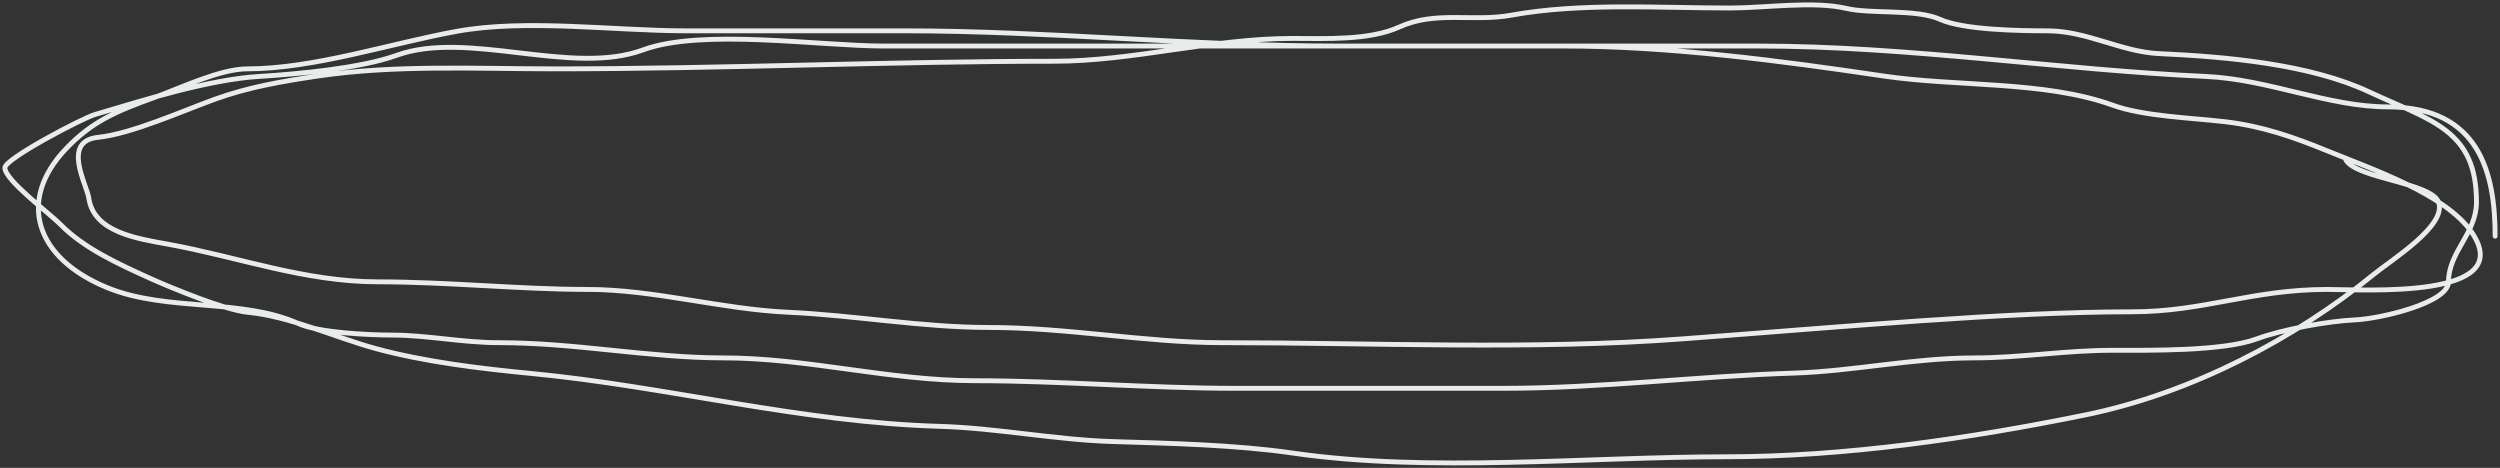 <?xml version="1.0" encoding="UTF-8"?> <svg xmlns="http://www.w3.org/2000/svg" width="513" height="96" viewBox="0 0 513 96" fill="none"><rect x="0" y="0" width="513" height="96" fill="#333333" stroke="none"/><path d="M512 48.467C512 35.722 508.92 21.933 489.991 21.933C477.783 21.933 465.535 16.273 452.67 15.69C422.659 14.33 391.72 9.447 360.805 9.447C332.097 9.447 303.389 9.447 274.682 9.447C244.785 9.447 215.023 6.325 185.687 6.325C170.695 6.325 155.703 6.325 140.712 6.325C126.167 6.325 107.995 3.844 93.822 6.412C80.169 8.886 64.387 14.129 50.76 14.129C45.163 14.129 36.969 18.087 31.622 20.026C23.831 22.85 18.907 24.897 13.546 30.518C3.429 41.126 7.218 52.997 22.052 59.046C34.246 64.018 49.659 61.148 61.286 66.416C65.391 68.276 75.781 68.757 80.425 68.757C87.607 68.757 94.831 70.318 102.434 70.318C118.102 70.318 133.252 73.44 148.367 73.44C165.834 73.44 182.394 78.122 200.041 78.122C217.774 78.122 235.579 79.683 253.629 79.683C271.846 79.683 290.063 79.683 308.28 79.683C328.695 79.683 348.245 77.182 368.035 76.561C380.435 76.172 392.505 73.44 405.249 73.44C414.505 73.44 423.864 71.879 433.426 71.879C441.007 71.879 456.144 72.113 463.09 69.538C468.229 67.633 477.588 65.894 483.292 65.636C488.418 65.403 502.431 62.167 502.431 57.832C502.431 51.666 508.172 47.923 508.172 41.443C508.172 26.671 499.004 24.846 486.057 18.812C473.873 13.134 456.786 11.628 443.101 11.008C435.255 10.652 428.255 6.325 420.135 6.325C414.593 6.325 402.92 6.157 398.125 3.984C393.264 1.781 384.017 2.927 378.881 1.73C372.059 0.14 362.234 1.643 355.064 1.643C340.162 1.643 324.371 0.528 310.088 3.117C302.158 4.554 294.65 2.134 287.122 5.545C280.939 8.346 272.123 7.886 265.112 7.886C248.777 7.886 232.549 12.569 216.309 12.569C182.94 12.569 147.933 14.129 113.918 14.129C97.683 14.129 81.052 13.256 65.221 15.603C57.927 16.685 50.939 17.88 44.062 20.372C37.464 22.764 26.933 27.484 20.139 28.177C12.553 28.95 17.82 37.861 18.225 40.663C19.229 47.624 28.019 48.941 34.492 50.114C48.898 52.725 62.469 57.832 77.554 57.832C92.107 57.832 106.547 59.392 120.616 59.392C134.178 59.392 147.967 63.45 161.764 64.075C175.228 64.685 189.306 67.197 202.912 67.197C219.257 67.197 234.951 70.318 250.758 70.318C282.084 70.318 314.374 71.845 345.237 69.538C377.938 67.093 411.534 63.98 437.543 63.98C452.228 63.98 462.083 59.392 477.551 59.392C485.085 59.392 516.636 61.515 507.215 47.687C501.876 39.849 486.826 34.733 477.551 30.951C470.57 28.105 464.19 25.864 456.498 24.968C449.634 24.169 439.851 23.877 433.532 21.587C419.65 16.555 401.529 17.826 386.536 15.603C365.584 12.497 342.463 9.447 321.04 9.447C274.469 9.447 227.898 9.447 181.328 9.447C168.177 9.447 143.954 5.793 131.993 10.227C117.313 15.669 95.92 6.085 81.382 11.355C74.111 13.99 61.122 15.206 53.099 15.69C42.881 16.307 29.117 20.642 19.501 23.494C16.802 24.294 1 32.598 1 34.42C1 36.989 10.118 43.714 12.483 46.126C17.186 50.92 24.277 54.157 30.665 57.051C35.142 59.08 46.3 63.647 50.76 64.075C59.571 64.92 68.717 69.245 77.129 71.532C87.206 74.272 98.636 75.641 109.133 76.648C136.99 79.321 164.308 86.657 192.811 87.487C204.617 87.831 216.475 90.251 228.324 90.609C239.773 90.954 253.667 91.283 265.112 92.95C293.284 97.052 325.586 93.73 354.213 93.73C378.607 93.73 404.293 89.958 427.897 85.146C449.835 80.673 470.974 69.439 487.12 56.271C490.797 53.272 502.088 46.317 500.411 41.53C498.989 37.472 483.723 36.684 481.378 32.859" stroke="#E8ECED" stroke-linecap="round"></path></svg> 